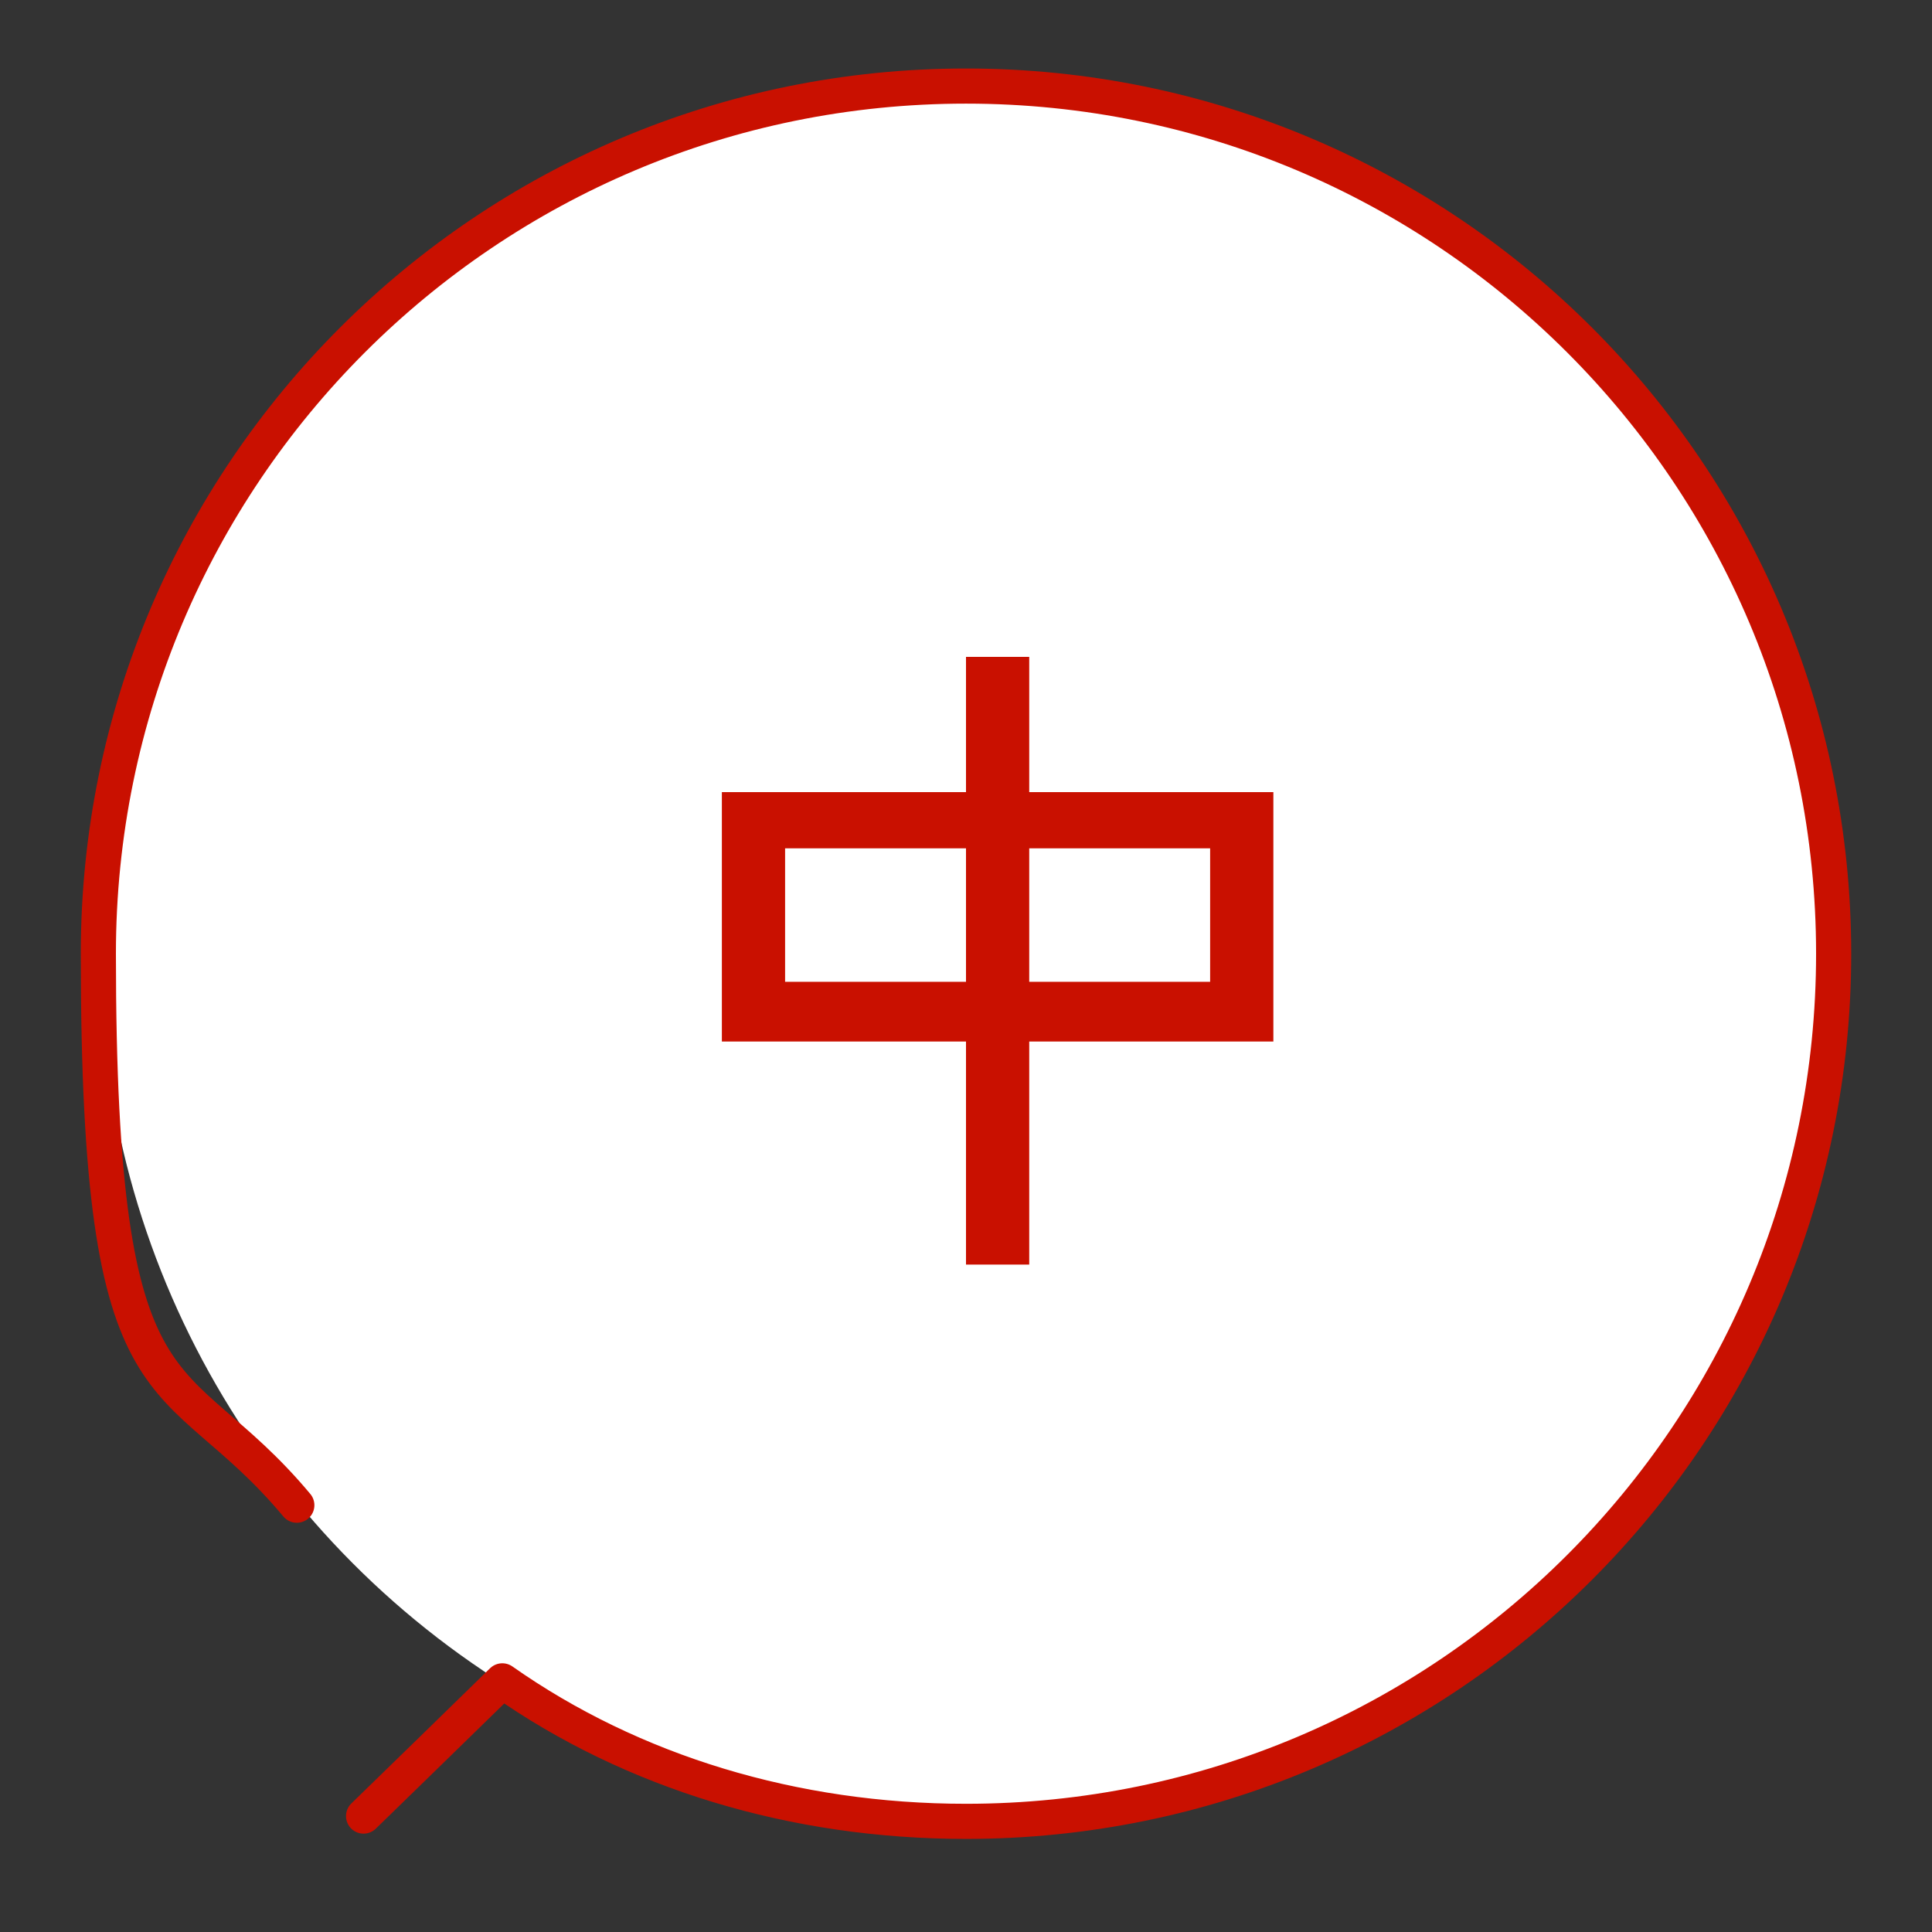 <?xml version="1.0" encoding="UTF-8"?>
<svg id="_レイヤー_1" data-name="レイヤー_1" xmlns="http://www.w3.org/2000/svg" version="1.1" viewBox="0 0 110 110">
  <rect x="0" y="0" width="110" height="110" fill="#333333" stroke="none"/>
  <!-- Generator: Adobe Illustrator 29.1.0, SVG Export Plug-In . SVG Version: 2.1.0 Build 142)  -->
  <defs>
    <style>
      .st0 {
        fill: #fff;
      }

      .st1 {
        fill: #c91000;
      }

      .st2 {
        fill: none;
        stroke: #c91000;
        stroke-linecap: round;
        stroke-linejoin: round;
        stroke-width: 2px;
      }
    </style>
  </defs>
  <circle class="st0" cx="55" cy="54.2" r="49.3"/>
  <path class="st1" d="M55,72v-12.7h-13.9v-14.2h13.9v-7.7h3.6v7.7h13.9v14.2h-13.9v12.7h-3.6ZM44.7,55.9h10.3v-7.6h-10.3v7.6ZM58.6,55.9h10.3v-7.6h-10.3v7.6Z"/>
  <path class="st2" d="M20.7,103.4s7.4-7.2,7.9-7.7c7.4,5.2,16.6,8,26.4,8,27.3,0,49.4-22.1,49.4-49.4S82.3,4.9,55,4.9,5.6,27,5.6,54.3s4.2,22.9,11.3,31.4"/>
</svg>